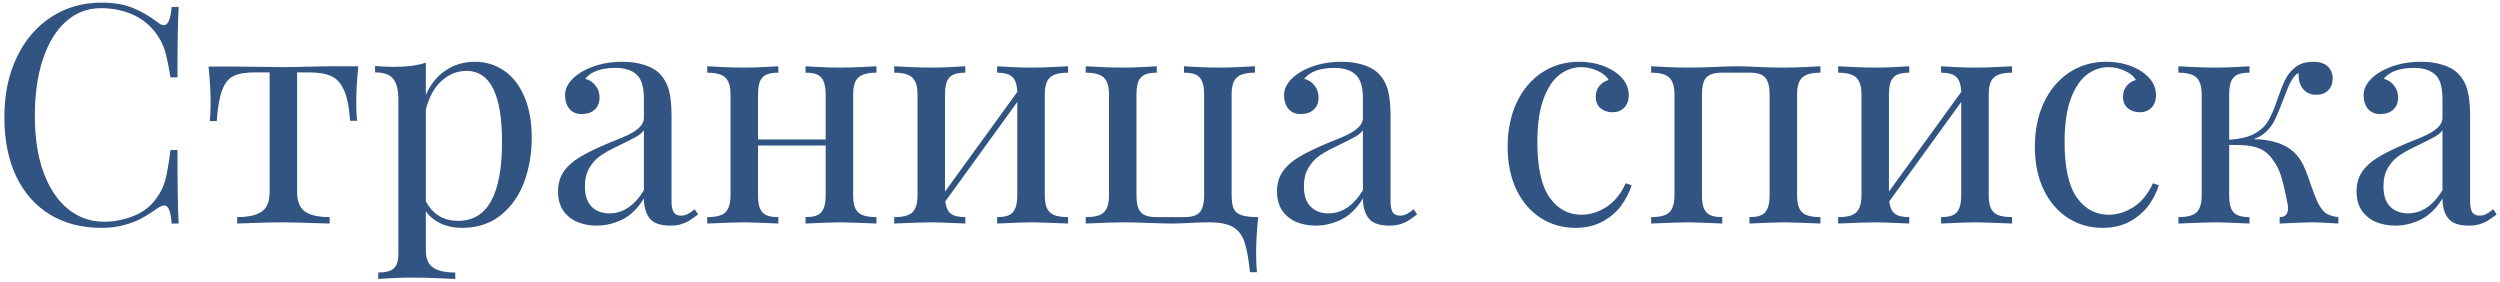 <?xml version="1.0" encoding="UTF-8"?> <svg xmlns="http://www.w3.org/2000/svg" width="425" height="48" viewBox="0 0 425 48" fill="none"> <path d="M29.18 38C29.095 36.917 28.951 36.138 28.748 35.664C28.562 35.173 28.283 34.928 27.91 34.928C27.639 34.928 27.284 35.072 26.844 35.359C25.811 36.087 24.855 36.688 23.975 37.162C23.111 37.619 22.121 37.992 21.004 38.279C19.887 38.584 18.626 38.736 17.221 38.736C13.92 38.736 11.025 37.992 8.537 36.502C6.066 35.012 4.145 32.854 2.773 30.027C1.419 27.184 0.742 23.807 0.742 19.896C0.742 16.071 1.445 12.685 2.85 9.74C4.255 6.795 6.21 4.51 8.715 2.885C11.22 1.26 14.072 0.447 17.271 0.447C19.337 0.447 21.097 0.743 22.553 1.336C24.025 1.928 25.456 2.758 26.844 3.824C27.216 4.129 27.555 4.281 27.859 4.281C28.57 4.281 29.01 3.249 29.18 1.184H30.373C30.238 3.435 30.17 7.421 30.17 13.143H28.977C28.723 11.585 28.486 10.375 28.266 9.512C28.062 8.648 27.817 7.921 27.529 7.328C27.241 6.719 26.852 6.092 26.361 5.449C25.312 4.095 23.983 3.079 22.375 2.402C20.767 1.725 19.032 1.387 17.17 1.387C14.919 1.387 12.947 2.132 11.254 3.621C9.561 5.111 8.249 7.235 7.318 9.994C6.387 12.753 5.922 15.986 5.922 19.693C5.922 23.468 6.43 26.71 7.445 29.418C8.461 32.126 9.857 34.183 11.635 35.588C13.412 36.993 15.426 37.695 17.678 37.695C19.404 37.695 21.088 37.365 22.73 36.705C24.372 36.045 25.65 35.055 26.564 33.734C27.275 32.786 27.783 31.762 28.088 30.662C28.393 29.545 28.689 27.827 28.977 25.508H30.17C30.17 31.483 30.238 35.647 30.373 38H29.18ZM60.918 11.264C60.681 13.566 60.562 15.58 60.562 17.307C60.562 18.661 60.613 19.736 60.715 20.531H59.522C59.352 18.195 58.997 16.443 58.455 15.275C57.913 14.091 57.177 13.303 56.246 12.914C55.332 12.508 54.096 12.305 52.539 12.305H50.508V32.643C50.508 34.251 50.965 35.368 51.879 35.994C52.793 36.603 54.181 36.908 56.043 36.908V38C51.71 37.865 49.086 37.797 48.172 37.797C46.53 37.797 44.913 37.831 43.322 37.898C41.748 37.949 40.749 37.983 40.326 38V36.908C42.171 36.908 43.551 36.603 44.465 35.994C45.379 35.368 45.836 34.251 45.836 32.643V12.305H43.297C41.757 12.305 40.563 12.508 39.717 12.914C38.887 13.303 38.244 14.091 37.787 15.275C37.33 16.443 37.017 18.212 36.848 20.582H35.654C35.756 19.787 35.807 18.712 35.807 17.357C35.807 15.631 35.688 13.617 35.451 11.315H40.428C41.613 11.315 42.967 11.331 44.49 11.365C46.031 11.399 47.241 11.416 48.121 11.416C49.018 11.416 50.347 11.391 52.107 11.34C53.885 11.289 55.154 11.264 55.916 11.264H60.918ZM72.394 16.139C73.173 14.344 74.29 12.956 75.746 11.975C77.202 10.993 78.861 10.502 80.723 10.502C82.568 10.502 84.218 11.001 85.674 12C87.147 12.999 88.297 14.471 89.127 16.418C89.973 18.365 90.397 20.692 90.397 23.4C90.397 26.058 89.973 28.555 89.127 30.891C88.281 33.21 86.96 35.097 85.166 36.553C83.389 38.008 81.163 38.736 78.488 38.736C77.168 38.736 75.966 38.482 74.883 37.975C73.816 37.45 72.987 36.764 72.394 35.918V42.57C72.394 43.975 72.809 44.949 73.639 45.49C74.468 46.049 75.721 46.328 77.397 46.328V47.42C76.956 47.403 75.966 47.361 74.426 47.293C72.902 47.225 71.396 47.191 69.906 47.191C68.806 47.191 67.672 47.225 66.504 47.293C65.336 47.361 64.6 47.403 64.295 47.42V46.328C65.564 46.328 66.453 46.091 66.961 45.617C67.469 45.16 67.723 44.322 67.723 43.103V16.9C67.723 15.292 67.426 14.124 66.834 13.396C66.258 12.669 65.234 12.305 63.762 12.305V11.213C64.845 11.315 65.92 11.365 66.986 11.365C69.187 11.365 70.99 11.128 72.394 10.654V16.139ZM72.394 34.191C72.902 35.224 73.622 36.045 74.553 36.654C75.484 37.247 76.601 37.543 77.904 37.543C82.864 37.543 85.344 33.066 85.344 24.111C85.344 16.071 83.329 12.051 79.301 12.051C77.727 12.051 76.313 12.618 75.061 13.752C73.825 14.869 72.936 16.494 72.394 18.627V34.191ZM109.465 16.773C109.465 14.759 109.042 13.388 108.195 12.66C107.366 11.915 106.181 11.543 104.641 11.543C102.186 11.543 100.468 12.161 99.486 13.396C100.18 13.566 100.756 13.938 101.213 14.514C101.687 15.072 101.924 15.758 101.924 16.57C101.924 17.451 101.645 18.145 101.086 18.652C100.544 19.143 99.808 19.389 98.877 19.389C97.997 19.389 97.303 19.092 96.795 18.5C96.304 17.908 96.059 17.129 96.059 16.164C96.059 14.81 96.871 13.574 98.496 12.457C99.342 11.898 100.383 11.433 101.619 11.06C102.872 10.688 104.26 10.502 105.783 10.502C107.205 10.502 108.458 10.68 109.541 11.035C110.624 11.374 111.471 11.848 112.08 12.457C112.876 13.27 113.417 14.217 113.705 15.301C114.01 16.367 114.162 17.848 114.162 19.744V34.191C114.162 35.055 114.281 35.681 114.518 36.07C114.771 36.46 115.186 36.654 115.762 36.654C116.185 36.654 116.574 36.561 116.93 36.375C117.285 36.189 117.674 35.918 118.098 35.562L118.682 36.451C118.072 36.908 117.564 37.264 117.158 37.518C116.752 37.772 116.286 37.975 115.762 38.127C115.237 38.279 114.628 38.355 113.934 38.355C112.258 38.355 111.09 37.941 110.43 37.111C109.786 36.265 109.465 35.139 109.465 33.734C108.449 35.41 107.23 36.603 105.809 37.315C104.387 38.008 102.939 38.355 101.467 38.355C100.265 38.355 99.165 38.152 98.166 37.746C97.167 37.323 96.363 36.68 95.754 35.816C95.162 34.936 94.865 33.844 94.865 32.541C94.865 31.221 95.187 30.095 95.83 29.164C96.473 28.233 97.379 27.421 98.547 26.727C99.715 26.016 101.281 25.245 103.244 24.416C103.583 24.281 104.412 23.942 105.732 23.4C107.053 22.859 108.001 22.317 108.576 21.775C109.169 21.234 109.465 20.641 109.465 19.998V16.773ZM109.465 22.131C109.211 22.52 108.788 22.884 108.195 23.223C107.603 23.561 106.367 24.188 104.488 25.102C103.49 25.576 102.643 26.066 101.949 26.574C101.255 27.065 100.663 27.734 100.172 28.58C99.681 29.426 99.436 30.467 99.436 31.703C99.436 33.21 99.816 34.352 100.578 35.131C101.34 35.893 102.347 36.273 103.6 36.273C105.902 36.273 107.857 34.962 109.465 32.338V22.131ZM148.998 12.355C148.016 12.355 147.238 12.474 146.662 12.711C146.104 12.931 145.689 13.312 145.418 13.854C145.164 14.378 145.037 15.132 145.037 16.113V33.176C145.037 34.141 145.164 34.894 145.418 35.435C145.689 35.977 146.104 36.358 146.662 36.578C147.238 36.798 148.016 36.908 148.998 36.908V38C145.816 37.865 143.734 37.797 142.752 37.797C141.787 37.797 139.849 37.865 136.938 38V36.908C137.801 36.908 138.469 36.798 138.943 36.578C139.434 36.358 139.79 35.977 140.01 35.435C140.247 34.894 140.365 34.141 140.365 33.176V24.746H128.863V33.176C128.863 34.141 128.973 34.894 129.193 35.435C129.43 35.977 129.794 36.358 130.285 36.578C130.776 36.798 131.453 36.908 132.316 36.908V38C129.405 37.865 127.458 37.797 126.477 37.797C125.495 37.797 123.413 37.865 120.23 38V36.908C121.212 36.908 121.982 36.798 122.541 36.578C123.117 36.358 123.531 35.977 123.785 35.435C124.056 34.894 124.191 34.141 124.191 33.176V16.113C124.191 15.132 124.056 14.378 123.785 13.854C123.531 13.312 123.117 12.931 122.541 12.711C121.982 12.474 121.212 12.355 120.23 12.355V11.264C120.552 11.281 121.382 11.323 122.719 11.391C124.056 11.458 125.309 11.492 126.477 11.492C127.661 11.492 128.855 11.458 130.057 11.391C131.275 11.323 132.029 11.281 132.316 11.264V12.355C131.453 12.355 130.776 12.466 130.285 12.685C129.794 12.906 129.43 13.287 129.193 13.828C128.973 14.37 128.863 15.132 128.863 16.113V23.705H140.365V16.113C140.365 15.132 140.247 14.37 140.01 13.828C139.79 13.287 139.434 12.906 138.943 12.685C138.469 12.466 137.801 12.355 136.938 12.355V11.264C137.225 11.281 137.97 11.323 139.172 11.391C140.391 11.458 141.584 11.492 142.752 11.492C143.92 11.492 145.173 11.458 146.51 11.391C147.847 11.323 148.676 11.281 148.998 11.264V12.355ZM181.574 12.355C180.592 12.355 179.814 12.474 179.238 12.711C178.68 12.931 178.265 13.312 177.994 13.854C177.74 14.378 177.613 15.132 177.613 16.113V33.176C177.613 34.141 177.74 34.894 177.994 35.435C178.265 35.977 178.68 36.358 179.238 36.578C179.814 36.798 180.592 36.908 181.574 36.908V38C178.392 37.865 176.31 37.797 175.328 37.797C174.363 37.797 172.425 37.865 169.514 38V36.908C170.377 36.908 171.046 36.798 171.52 36.578C172.01 36.358 172.366 35.977 172.586 35.435C172.823 34.894 172.941 34.141 172.941 33.176V17.332L160.703 34.242C160.822 35.241 161.135 35.935 161.643 36.324C162.167 36.714 162.988 36.908 164.105 36.908V38C161.194 37.865 159.247 37.797 158.266 37.797C157.284 37.797 155.202 37.865 152.02 38V36.908C153.001 36.908 153.771 36.798 154.33 36.578C154.906 36.358 155.32 35.977 155.574 35.435C155.845 34.894 155.98 34.141 155.98 33.176V16.113C155.98 15.132 155.845 14.378 155.574 13.854C155.32 13.312 154.906 12.931 154.33 12.711C153.771 12.474 153.001 12.355 152.02 12.355V11.264C152.341 11.281 153.171 11.323 154.508 11.391C155.845 11.458 157.098 11.492 158.266 11.492C159.451 11.492 160.644 11.458 161.846 11.391C163.064 11.323 163.818 11.281 164.105 11.264V12.355C163.242 12.355 162.565 12.466 162.074 12.685C161.583 12.906 161.219 13.287 160.982 13.828C160.762 14.37 160.652 15.132 160.652 16.113V32.566L172.941 15.631C172.891 14.395 172.603 13.54 172.078 13.066C171.57 12.592 170.715 12.355 169.514 12.355V11.264C169.801 11.281 170.546 11.323 171.748 11.391C172.967 11.458 174.16 11.492 175.328 11.492C176.496 11.492 177.749 11.458 179.086 11.391C180.423 11.323 181.253 11.281 181.574 11.264V12.355ZM213.338 12.355C212.356 12.355 211.577 12.474 211.002 12.711C210.443 12.931 210.029 13.312 209.758 13.854C209.504 14.378 209.377 15.132 209.377 16.113V33.176C209.377 34.191 209.495 34.962 209.732 35.486C209.969 35.994 210.41 36.358 211.053 36.578C211.696 36.798 212.644 36.908 213.896 36.908C213.66 39.176 213.541 41.225 213.541 43.053C213.541 44.424 213.592 45.499 213.693 46.277H212.5C212.263 44.009 211.95 42.3 211.561 41.148C211.188 39.997 210.545 39.151 209.631 38.609C208.717 38.068 207.354 37.797 205.543 37.797C204.595 37.797 203.478 37.831 202.191 37.898C200.922 37.966 199.94 38 199.246 38C198.383 38 197.054 37.966 195.26 37.898C193.465 37.831 191.984 37.797 190.816 37.797C189.835 37.797 187.753 37.865 184.57 38V36.908C185.552 36.908 186.322 36.798 186.881 36.578C187.456 36.358 187.871 35.977 188.125 35.435C188.396 34.894 188.531 34.141 188.531 33.176V16.113C188.531 15.132 188.396 14.378 188.125 13.854C187.871 13.312 187.456 12.931 186.881 12.711C186.322 12.474 185.552 12.355 184.57 12.355V11.264C184.892 11.281 185.721 11.323 187.059 11.391C188.396 11.458 189.648 11.492 190.816 11.492C192.001 11.492 193.195 11.458 194.396 11.391C195.615 11.323 196.368 11.281 196.656 11.264V12.355C195.793 12.355 195.116 12.466 194.625 12.685C194.134 12.906 193.77 13.287 193.533 13.828C193.313 14.37 193.203 15.132 193.203 16.113V33.176C193.203 34.141 193.313 34.894 193.533 35.435C193.77 35.977 194.134 36.358 194.625 36.578C195.116 36.798 195.793 36.908 196.656 36.908H201.277C202.141 36.908 202.809 36.798 203.283 36.578C203.774 36.358 204.13 35.977 204.35 35.435C204.587 34.894 204.705 34.141 204.705 33.176V16.113C204.705 15.132 204.587 14.37 204.35 13.828C204.13 13.287 203.774 12.906 203.283 12.685C202.809 12.466 202.141 12.355 201.277 12.355V11.264C201.565 11.281 202.31 11.323 203.512 11.391C204.73 11.458 205.924 11.492 207.092 11.492C208.26 11.492 209.512 11.458 210.85 11.391C212.187 11.323 213.016 11.281 213.338 11.264V12.355ZM231.695 16.773C231.695 14.759 231.272 13.388 230.426 12.66C229.596 11.915 228.411 11.543 226.871 11.543C224.417 11.543 222.699 12.161 221.717 13.396C222.411 13.566 222.986 13.938 223.443 14.514C223.917 15.072 224.154 15.758 224.154 16.57C224.154 17.451 223.875 18.145 223.316 18.652C222.775 19.143 222.038 19.389 221.107 19.389C220.227 19.389 219.533 19.092 219.025 18.5C218.535 17.908 218.289 17.129 218.289 16.164C218.289 14.81 219.102 13.574 220.727 12.457C221.573 11.898 222.614 11.433 223.85 11.06C225.102 10.688 226.49 10.502 228.014 10.502C229.436 10.502 230.688 10.68 231.771 11.035C232.855 11.374 233.701 11.848 234.311 12.457C235.106 13.27 235.648 14.217 235.936 15.301C236.24 16.367 236.393 17.848 236.393 19.744V34.191C236.393 35.055 236.511 35.681 236.748 36.07C237.002 36.46 237.417 36.654 237.992 36.654C238.415 36.654 238.805 36.561 239.16 36.375C239.516 36.189 239.905 35.918 240.328 35.562L240.912 36.451C240.303 36.908 239.795 37.264 239.389 37.518C238.982 37.772 238.517 37.975 237.992 38.127C237.467 38.279 236.858 38.355 236.164 38.355C234.488 38.355 233.32 37.941 232.66 37.111C232.017 36.265 231.695 35.139 231.695 33.734C230.68 35.41 229.461 36.603 228.039 37.315C226.617 38.008 225.17 38.355 223.697 38.355C222.495 38.355 221.395 38.152 220.396 37.746C219.398 37.323 218.594 36.68 217.984 35.816C217.392 34.936 217.096 33.844 217.096 32.541C217.096 31.221 217.417 30.095 218.061 29.164C218.704 28.233 219.609 27.421 220.777 26.727C221.945 26.016 223.511 25.245 225.475 24.416C225.813 24.281 226.643 23.942 227.963 23.4C229.283 22.859 230.231 22.317 230.807 21.775C231.399 21.234 231.695 20.641 231.695 19.998V16.773ZM231.695 22.131C231.441 22.52 231.018 22.884 230.426 23.223C229.833 23.561 228.598 24.188 226.719 25.102C225.72 25.576 224.874 26.066 224.18 26.574C223.486 27.065 222.893 27.734 222.402 28.58C221.911 29.426 221.666 30.467 221.666 31.703C221.666 33.21 222.047 34.352 222.809 35.131C223.57 35.893 224.577 36.273 225.83 36.273C228.132 36.273 230.087 34.962 231.695 32.338V22.131ZM277.373 31.5C276.984 32.736 276.383 33.904 275.57 35.004C274.758 36.087 273.691 36.984 272.371 37.695C271.068 38.389 269.544 38.736 267.801 38.736C265.634 38.736 263.679 38.178 261.936 37.06C260.192 35.943 258.812 34.344 257.797 32.262C256.798 30.18 256.299 27.742 256.299 24.949C256.299 22.139 256.807 19.643 257.822 17.459C258.855 15.258 260.294 13.549 262.139 12.33C263.984 11.111 266.074 10.502 268.41 10.502C270.746 10.502 272.76 11.052 274.453 12.152C276.078 13.253 276.891 14.59 276.891 16.164C276.891 17.078 276.628 17.797 276.104 18.322C275.596 18.83 274.944 19.084 274.148 19.084C273.336 19.084 272.65 18.855 272.092 18.398C271.55 17.924 271.279 17.281 271.279 16.469C271.279 15.724 271.482 15.106 271.889 14.615C272.312 14.107 272.837 13.769 273.463 13.6C273.124 12.973 272.507 12.457 271.609 12.051C270.712 11.628 269.773 11.416 268.791 11.416C267.521 11.416 266.328 11.822 265.211 12.635C264.094 13.447 263.171 14.801 262.443 16.697C261.715 18.593 261.352 21.081 261.352 24.162C261.352 28.479 262.046 31.619 263.434 33.582C264.822 35.529 266.624 36.502 268.842 36.502C270.314 36.502 271.719 36.07 273.057 35.207C274.411 34.344 275.52 32.99 276.383 31.145L277.373 31.5ZM309.467 12.355C308.485 12.355 307.706 12.474 307.131 12.711C306.572 12.931 306.158 13.312 305.887 13.854C305.633 14.378 305.506 15.132 305.506 16.113V33.176C305.506 34.141 305.633 34.894 305.887 35.435C306.158 35.977 306.572 36.358 307.131 36.578C307.706 36.798 308.485 36.908 309.467 36.908V38C306.285 37.865 304.202 37.797 303.221 37.797C302.256 37.797 300.318 37.865 297.406 38V36.908C298.27 36.908 298.938 36.798 299.412 36.578C299.903 36.358 300.258 35.977 300.479 35.435C300.715 34.894 300.834 34.141 300.834 33.176V16.113C300.834 15.132 300.715 14.37 300.479 13.828C300.258 13.287 299.903 12.906 299.412 12.685C298.938 12.466 298.27 12.355 297.406 12.355H292.785C291.922 12.355 291.245 12.466 290.754 12.685C290.263 12.906 289.899 13.287 289.662 13.828C289.442 14.37 289.332 15.132 289.332 16.113V33.176C289.332 34.141 289.442 34.894 289.662 35.435C289.899 35.977 290.263 36.358 290.754 36.578C291.245 36.798 291.922 36.908 292.785 36.908V38C289.874 37.865 287.927 37.797 286.945 37.797C285.964 37.797 283.882 37.865 280.699 38V36.908C281.681 36.908 282.451 36.798 283.01 36.578C283.585 36.358 284 35.977 284.254 35.435C284.525 34.894 284.66 34.141 284.66 33.176V16.113C284.66 15.132 284.525 14.378 284.254 13.854C284 13.312 283.585 12.931 283.01 12.711C282.451 12.474 281.681 12.355 280.699 12.355V11.264C281.021 11.281 281.85 11.323 283.188 11.391C284.525 11.458 285.777 11.492 286.945 11.492C288.113 11.492 289.594 11.458 291.389 11.391C293.183 11.306 294.512 11.264 295.375 11.264C296.221 11.264 297.449 11.306 299.057 11.391C300.665 11.458 302.053 11.492 303.221 11.492C304.389 11.492 305.641 11.458 306.979 11.391C308.316 11.323 309.145 11.281 309.467 11.264V12.355ZM342.043 12.355C341.061 12.355 340.283 12.474 339.707 12.711C339.148 12.931 338.734 13.312 338.463 13.854C338.209 14.378 338.082 15.132 338.082 16.113V33.176C338.082 34.141 338.209 34.894 338.463 35.435C338.734 35.977 339.148 36.358 339.707 36.578C340.283 36.798 341.061 36.908 342.043 36.908V38C338.861 37.865 336.779 37.797 335.797 37.797C334.832 37.797 332.894 37.865 329.982 38V36.908C330.846 36.908 331.514 36.798 331.988 36.578C332.479 36.358 332.835 35.977 333.055 35.435C333.292 34.894 333.41 34.141 333.41 33.176V17.332L321.172 34.242C321.29 35.241 321.604 35.935 322.111 36.324C322.636 36.714 323.457 36.908 324.574 36.908V38C321.663 37.865 319.716 37.797 318.734 37.797C317.753 37.797 315.671 37.865 312.488 38V36.908C313.47 36.908 314.24 36.798 314.799 36.578C315.374 36.358 315.789 35.977 316.043 35.435C316.314 34.894 316.449 34.141 316.449 33.176V16.113C316.449 15.132 316.314 14.378 316.043 13.854C315.789 13.312 315.374 12.931 314.799 12.711C314.24 12.474 313.47 12.355 312.488 12.355V11.264C312.81 11.281 313.639 11.323 314.977 11.391C316.314 11.458 317.566 11.492 318.734 11.492C319.919 11.492 321.113 11.458 322.314 11.391C323.533 11.323 324.286 11.281 324.574 11.264V12.355C323.711 12.355 323.034 12.466 322.543 12.685C322.052 12.906 321.688 13.287 321.451 13.828C321.231 14.37 321.121 15.132 321.121 16.113V32.566L333.41 15.631C333.359 14.395 333.072 13.54 332.547 13.066C332.039 12.592 331.184 12.355 329.982 12.355V11.264C330.27 11.281 331.015 11.323 332.217 11.391C333.436 11.458 334.629 11.492 335.797 11.492C336.965 11.492 338.217 11.458 339.555 11.391C340.892 11.323 341.721 11.281 342.043 11.264V12.355ZM367.002 31.5C366.613 32.736 366.012 33.904 365.199 35.004C364.387 36.087 363.32 36.984 362 37.695C360.697 38.389 359.173 38.736 357.43 38.736C355.263 38.736 353.308 38.178 351.564 37.06C349.821 35.943 348.441 34.344 347.426 32.262C346.427 30.18 345.928 27.742 345.928 24.949C345.928 22.139 346.436 19.643 347.451 17.459C348.484 15.258 349.923 13.549 351.768 12.33C353.613 11.111 355.703 10.502 358.039 10.502C360.375 10.502 362.389 11.052 364.082 12.152C365.707 13.253 366.52 14.59 366.52 16.164C366.52 17.078 366.257 17.797 365.732 18.322C365.225 18.83 364.573 19.084 363.777 19.084C362.965 19.084 362.279 18.855 361.721 18.398C361.179 17.924 360.908 17.281 360.908 16.469C360.908 15.724 361.111 15.106 361.518 14.615C361.941 14.107 362.465 13.769 363.092 13.6C362.753 12.973 362.135 12.457 361.238 12.051C360.341 11.628 359.402 11.416 358.42 11.416C357.15 11.416 355.957 11.822 354.84 12.635C353.723 13.447 352.8 14.801 352.072 16.697C351.344 18.593 350.98 21.081 350.98 24.162C350.98 28.479 351.674 31.619 353.062 33.582C354.451 35.529 356.253 36.502 358.471 36.502C359.943 36.502 361.348 36.07 362.686 35.207C364.04 34.344 365.148 32.99 366.012 31.145L367.002 31.5ZM378.961 23.756C380.738 23.637 382.135 23.316 383.15 22.791C384.183 22.249 384.97 21.547 385.512 20.684C386.053 19.803 386.578 18.61 387.086 17.104C387.577 15.665 388.017 14.531 388.406 13.701C388.796 12.855 389.38 12.11 390.158 11.467C390.954 10.824 391.978 10.502 393.23 10.502C394.365 10.502 395.202 10.773 395.744 11.315C396.286 11.856 396.557 12.533 396.557 13.346C396.557 14.158 396.303 14.827 395.795 15.352C395.304 15.859 394.635 16.113 393.789 16.113C392.858 16.113 392.122 15.809 391.58 15.199C391.038 14.59 390.768 13.786 390.768 12.787V12.406C390.412 12.575 390.082 12.88 389.777 13.32C389.49 13.76 389.219 14.277 388.965 14.869C388.728 15.462 388.322 16.503 387.746 17.992C387.34 19.025 386.967 19.88 386.629 20.557C386.29 21.217 385.833 21.826 385.258 22.385C384.682 22.943 383.954 23.366 383.074 23.654C384.97 23.688 386.578 23.984 387.898 24.543C389.236 25.102 390.302 25.999 391.098 27.234C391.419 27.742 391.707 28.318 391.961 28.961C392.215 29.587 392.528 30.459 392.9 31.576C393.29 32.676 393.603 33.497 393.84 34.039C394.263 34.987 394.729 35.681 395.236 36.121C395.761 36.544 396.523 36.807 397.521 36.908V38C395.49 37.865 394.018 37.797 393.104 37.797C392.308 37.797 390.454 37.865 387.543 38V36.908C388.491 36.908 388.965 36.409 388.965 35.41C388.965 35.139 388.923 34.809 388.838 34.42C388.499 32.643 388.169 31.221 387.848 30.154C387.543 29.071 387.061 28.081 386.4 27.184C385.91 26.49 385.376 25.965 384.801 25.609C384.225 25.237 383.48 24.975 382.566 24.822C381.669 24.67 380.467 24.611 378.961 24.645V33.176C378.961 34.141 379.071 34.894 379.291 35.435C379.528 35.977 379.892 36.358 380.383 36.578C380.874 36.798 381.551 36.908 382.414 36.908V38C379.503 37.865 377.59 37.797 376.676 37.797C375.626 37.797 373.51 37.865 370.328 38V36.908C371.31 36.908 372.08 36.798 372.639 36.578C373.214 36.358 373.629 35.977 373.883 35.435C374.154 34.894 374.289 34.141 374.289 33.176V16.113C374.289 15.132 374.154 14.378 373.883 13.854C373.629 13.312 373.214 12.931 372.639 12.711C372.08 12.474 371.31 12.355 370.328 12.355V11.264C370.633 11.281 371.445 11.323 372.766 11.391C374.086 11.458 375.389 11.492 376.676 11.492C377.742 11.492 378.893 11.458 380.129 11.391C381.365 11.323 382.126 11.281 382.414 11.264V12.355C381.551 12.355 380.874 12.466 380.383 12.685C379.892 12.906 379.528 13.287 379.291 13.828C379.071 14.37 378.961 15.132 378.961 16.113V23.756ZM415.219 16.773C415.219 14.759 414.796 13.388 413.949 12.66C413.12 11.915 411.935 11.543 410.395 11.543C407.94 11.543 406.222 12.161 405.24 13.396C405.934 13.566 406.51 13.938 406.967 14.514C407.441 15.072 407.678 15.758 407.678 16.57C407.678 17.451 407.398 18.145 406.84 18.652C406.298 19.143 405.562 19.389 404.631 19.389C403.751 19.389 403.057 19.092 402.549 18.5C402.058 17.908 401.812 17.129 401.812 16.164C401.812 14.81 402.625 13.574 404.25 12.457C405.096 11.898 406.137 11.433 407.373 11.06C408.626 10.688 410.014 10.502 411.537 10.502C412.959 10.502 414.212 10.68 415.295 11.035C416.378 11.374 417.225 11.848 417.834 12.457C418.63 13.27 419.171 14.217 419.459 15.301C419.764 16.367 419.916 17.848 419.916 19.744V34.191C419.916 35.055 420.035 35.681 420.271 36.07C420.525 36.46 420.94 36.654 421.516 36.654C421.939 36.654 422.328 36.561 422.684 36.375C423.039 36.189 423.428 35.918 423.852 35.562L424.436 36.451C423.826 36.908 423.318 37.264 422.912 37.518C422.506 37.772 422.04 37.975 421.516 38.127C420.991 38.279 420.382 38.355 419.688 38.355C418.012 38.355 416.844 37.941 416.184 37.111C415.54 36.265 415.219 35.139 415.219 33.734C414.203 35.41 412.984 36.603 411.562 37.315C410.141 38.008 408.693 38.355 407.221 38.355C406.019 38.355 404.919 38.152 403.92 37.746C402.921 37.323 402.117 36.68 401.508 35.816C400.915 34.936 400.619 33.844 400.619 32.541C400.619 31.221 400.941 30.095 401.584 29.164C402.227 28.233 403.133 27.421 404.301 26.727C405.469 26.016 407.035 25.245 408.998 24.416C409.337 24.281 410.166 23.942 411.486 23.4C412.807 22.859 413.755 22.317 414.33 21.775C414.923 21.234 415.219 20.641 415.219 19.998V16.773ZM415.219 22.131C414.965 22.52 414.542 22.884 413.949 23.223C413.357 23.561 412.121 24.188 410.242 25.102C409.243 25.576 408.397 26.066 407.703 26.574C407.009 27.065 406.417 27.734 405.926 28.58C405.435 29.426 405.189 30.467 405.189 31.703C405.189 33.21 405.57 34.352 406.332 35.131C407.094 35.893 408.101 36.273 409.354 36.273C411.656 36.273 413.611 34.962 415.219 32.338V22.131Z" fill="#315483"></path> </svg> 